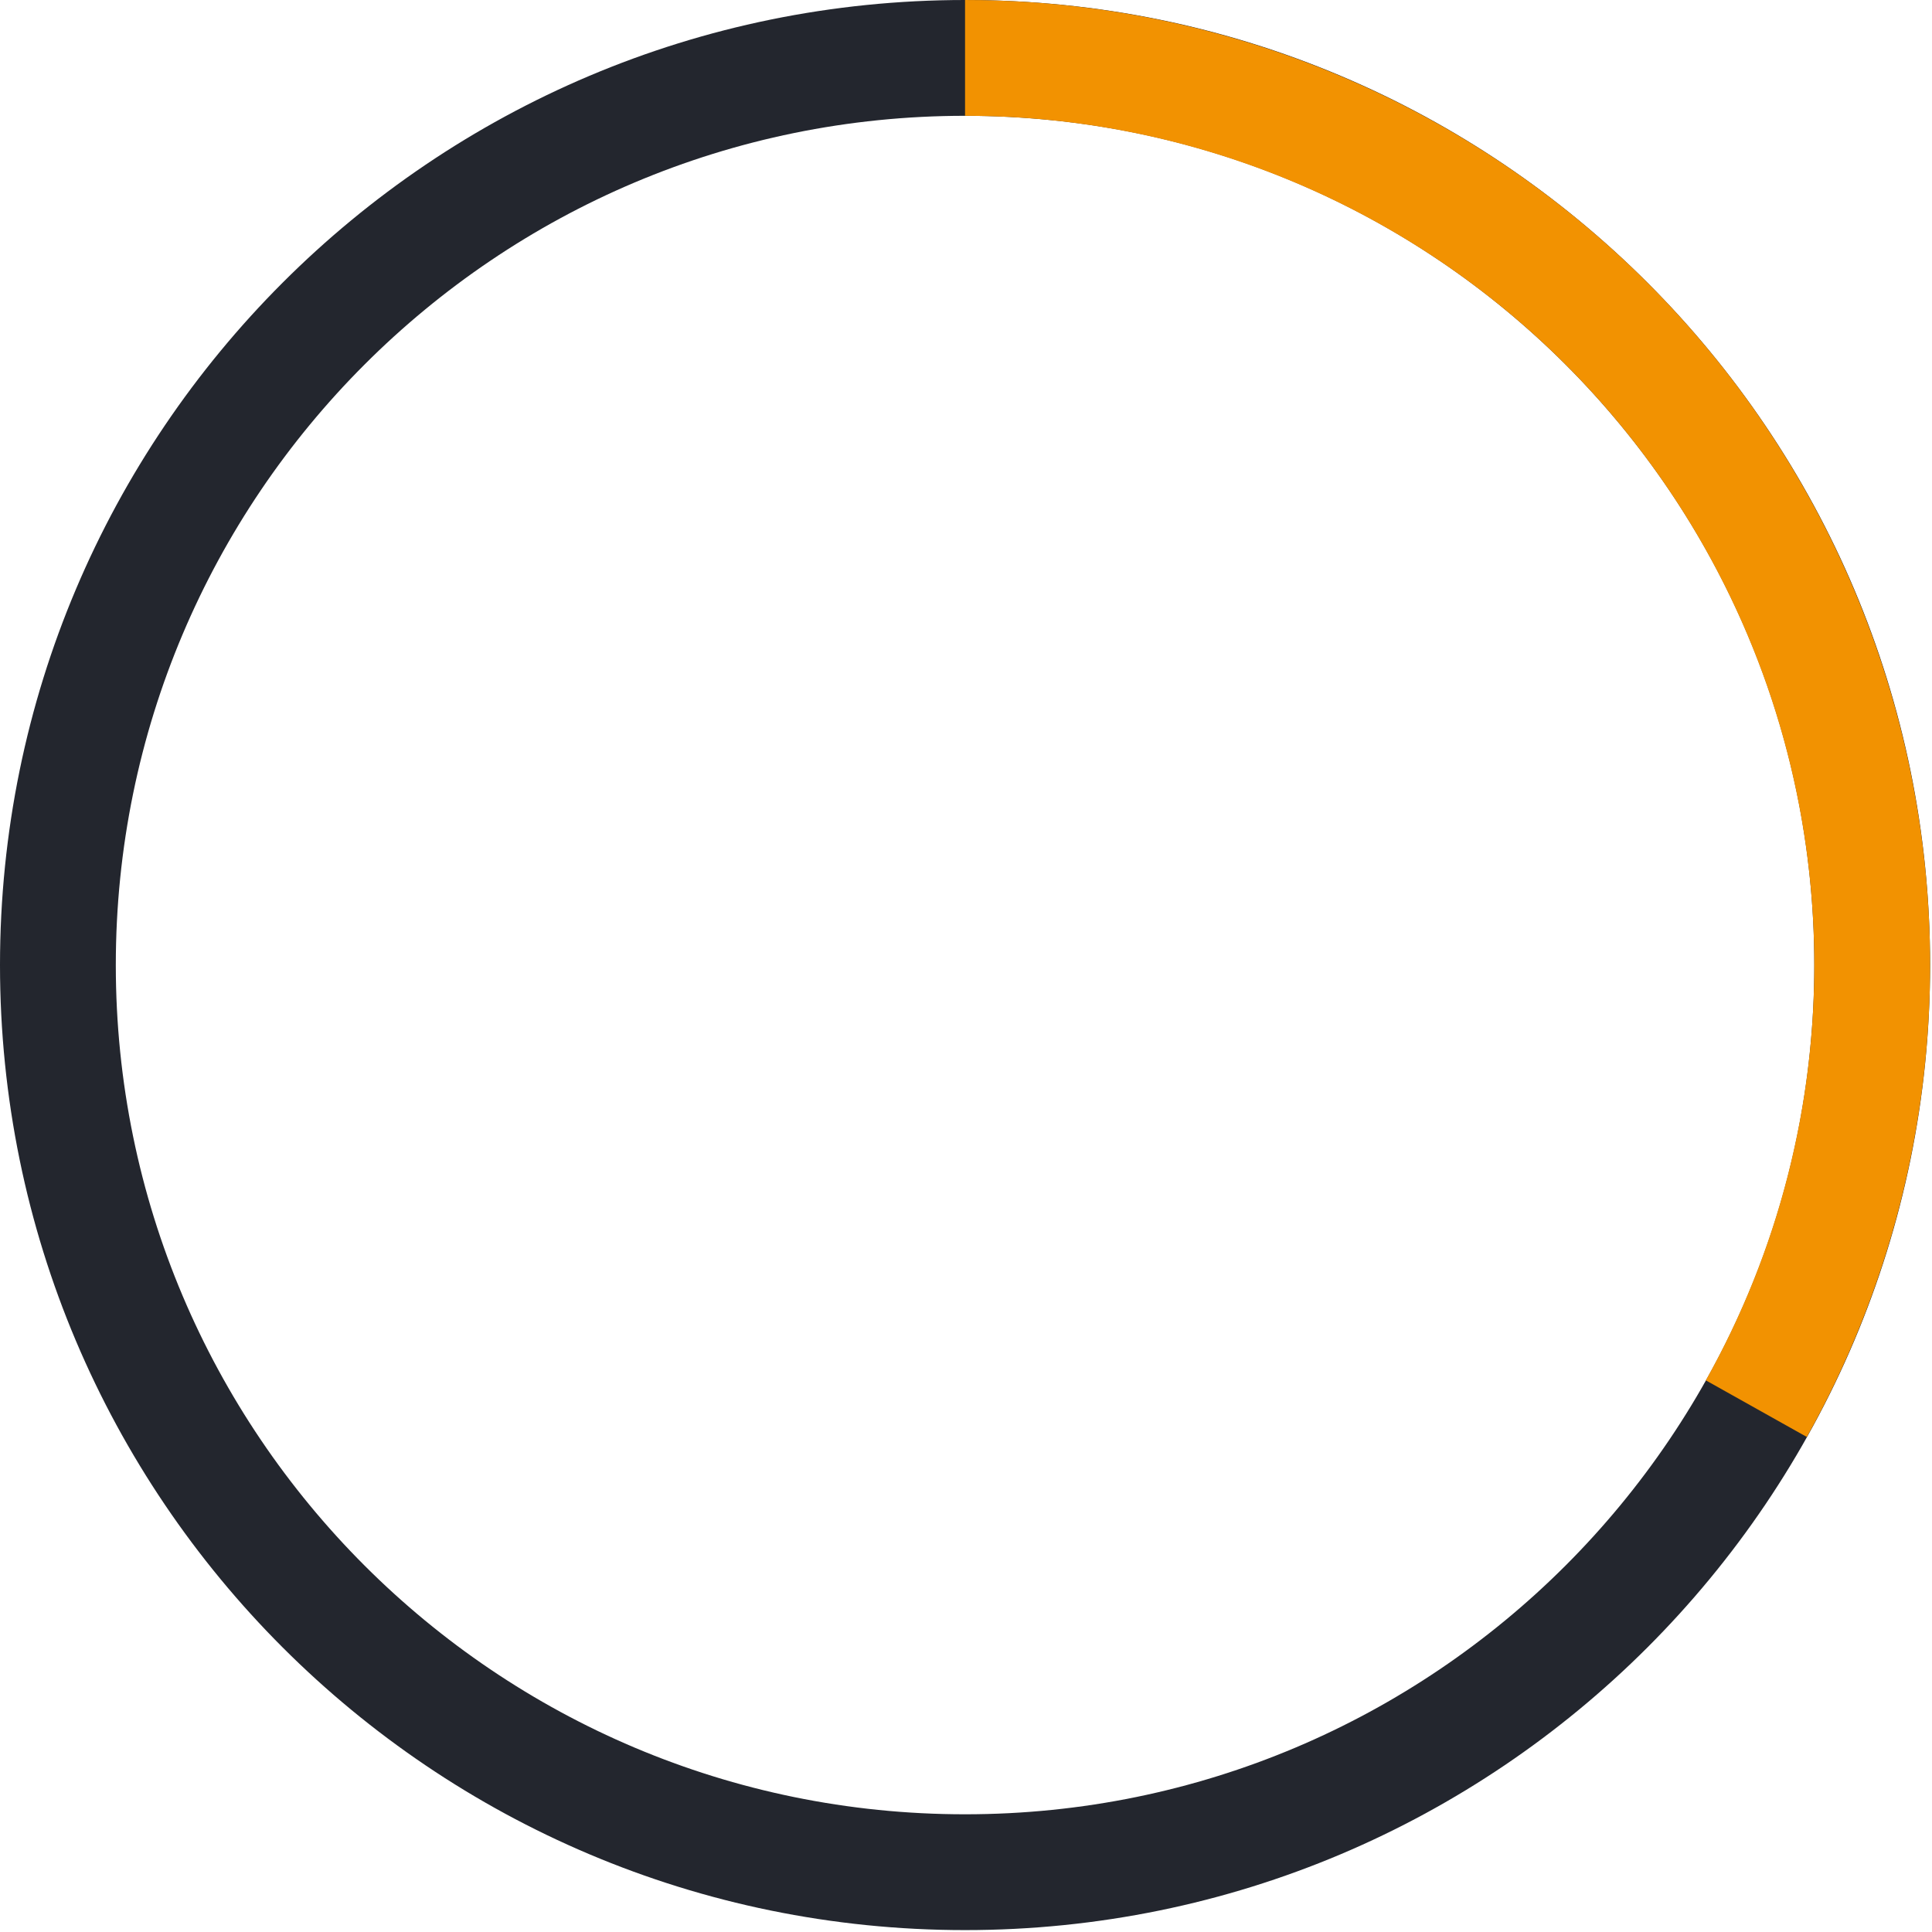 <?xml version="1.0" encoding="UTF-8"?> <svg xmlns="http://www.w3.org/2000/svg" width="259" height="259" viewBox="0 0 259 259" fill="none"><path d="M258.745 129.373C258.745 200.823 200.823 258.745 129.373 258.745C57.922 258.745 0 200.823 0 129.373C0 57.922 57.922 0 129.373 0C200.823 0 258.745 57.922 258.745 129.373ZM15.525 129.373C15.525 192.249 66.496 243.22 129.373 243.22C192.249 243.22 243.22 192.249 243.22 129.373C243.22 66.496 192.249 15.525 129.373 15.525C66.496 15.525 15.525 66.496 15.525 129.373Z" fill="#23262E"></path><path d="M129.373 0C151.944 2.69156e-07 174.122 5.905 193.704 17.129C213.287 28.352 229.593 44.504 241.001 63.979C252.41 83.455 258.525 105.576 258.739 128.146C258.953 150.716 253.259 172.949 242.221 192.637L228.679 185.046C238.392 167.72 243.404 148.155 243.215 128.293C243.027 108.432 237.646 88.965 227.606 71.827C217.566 54.688 203.217 40.475 185.985 30.598C168.752 20.721 149.235 15.525 129.373 15.525V0Z" fill="#F29201"></path></svg> 